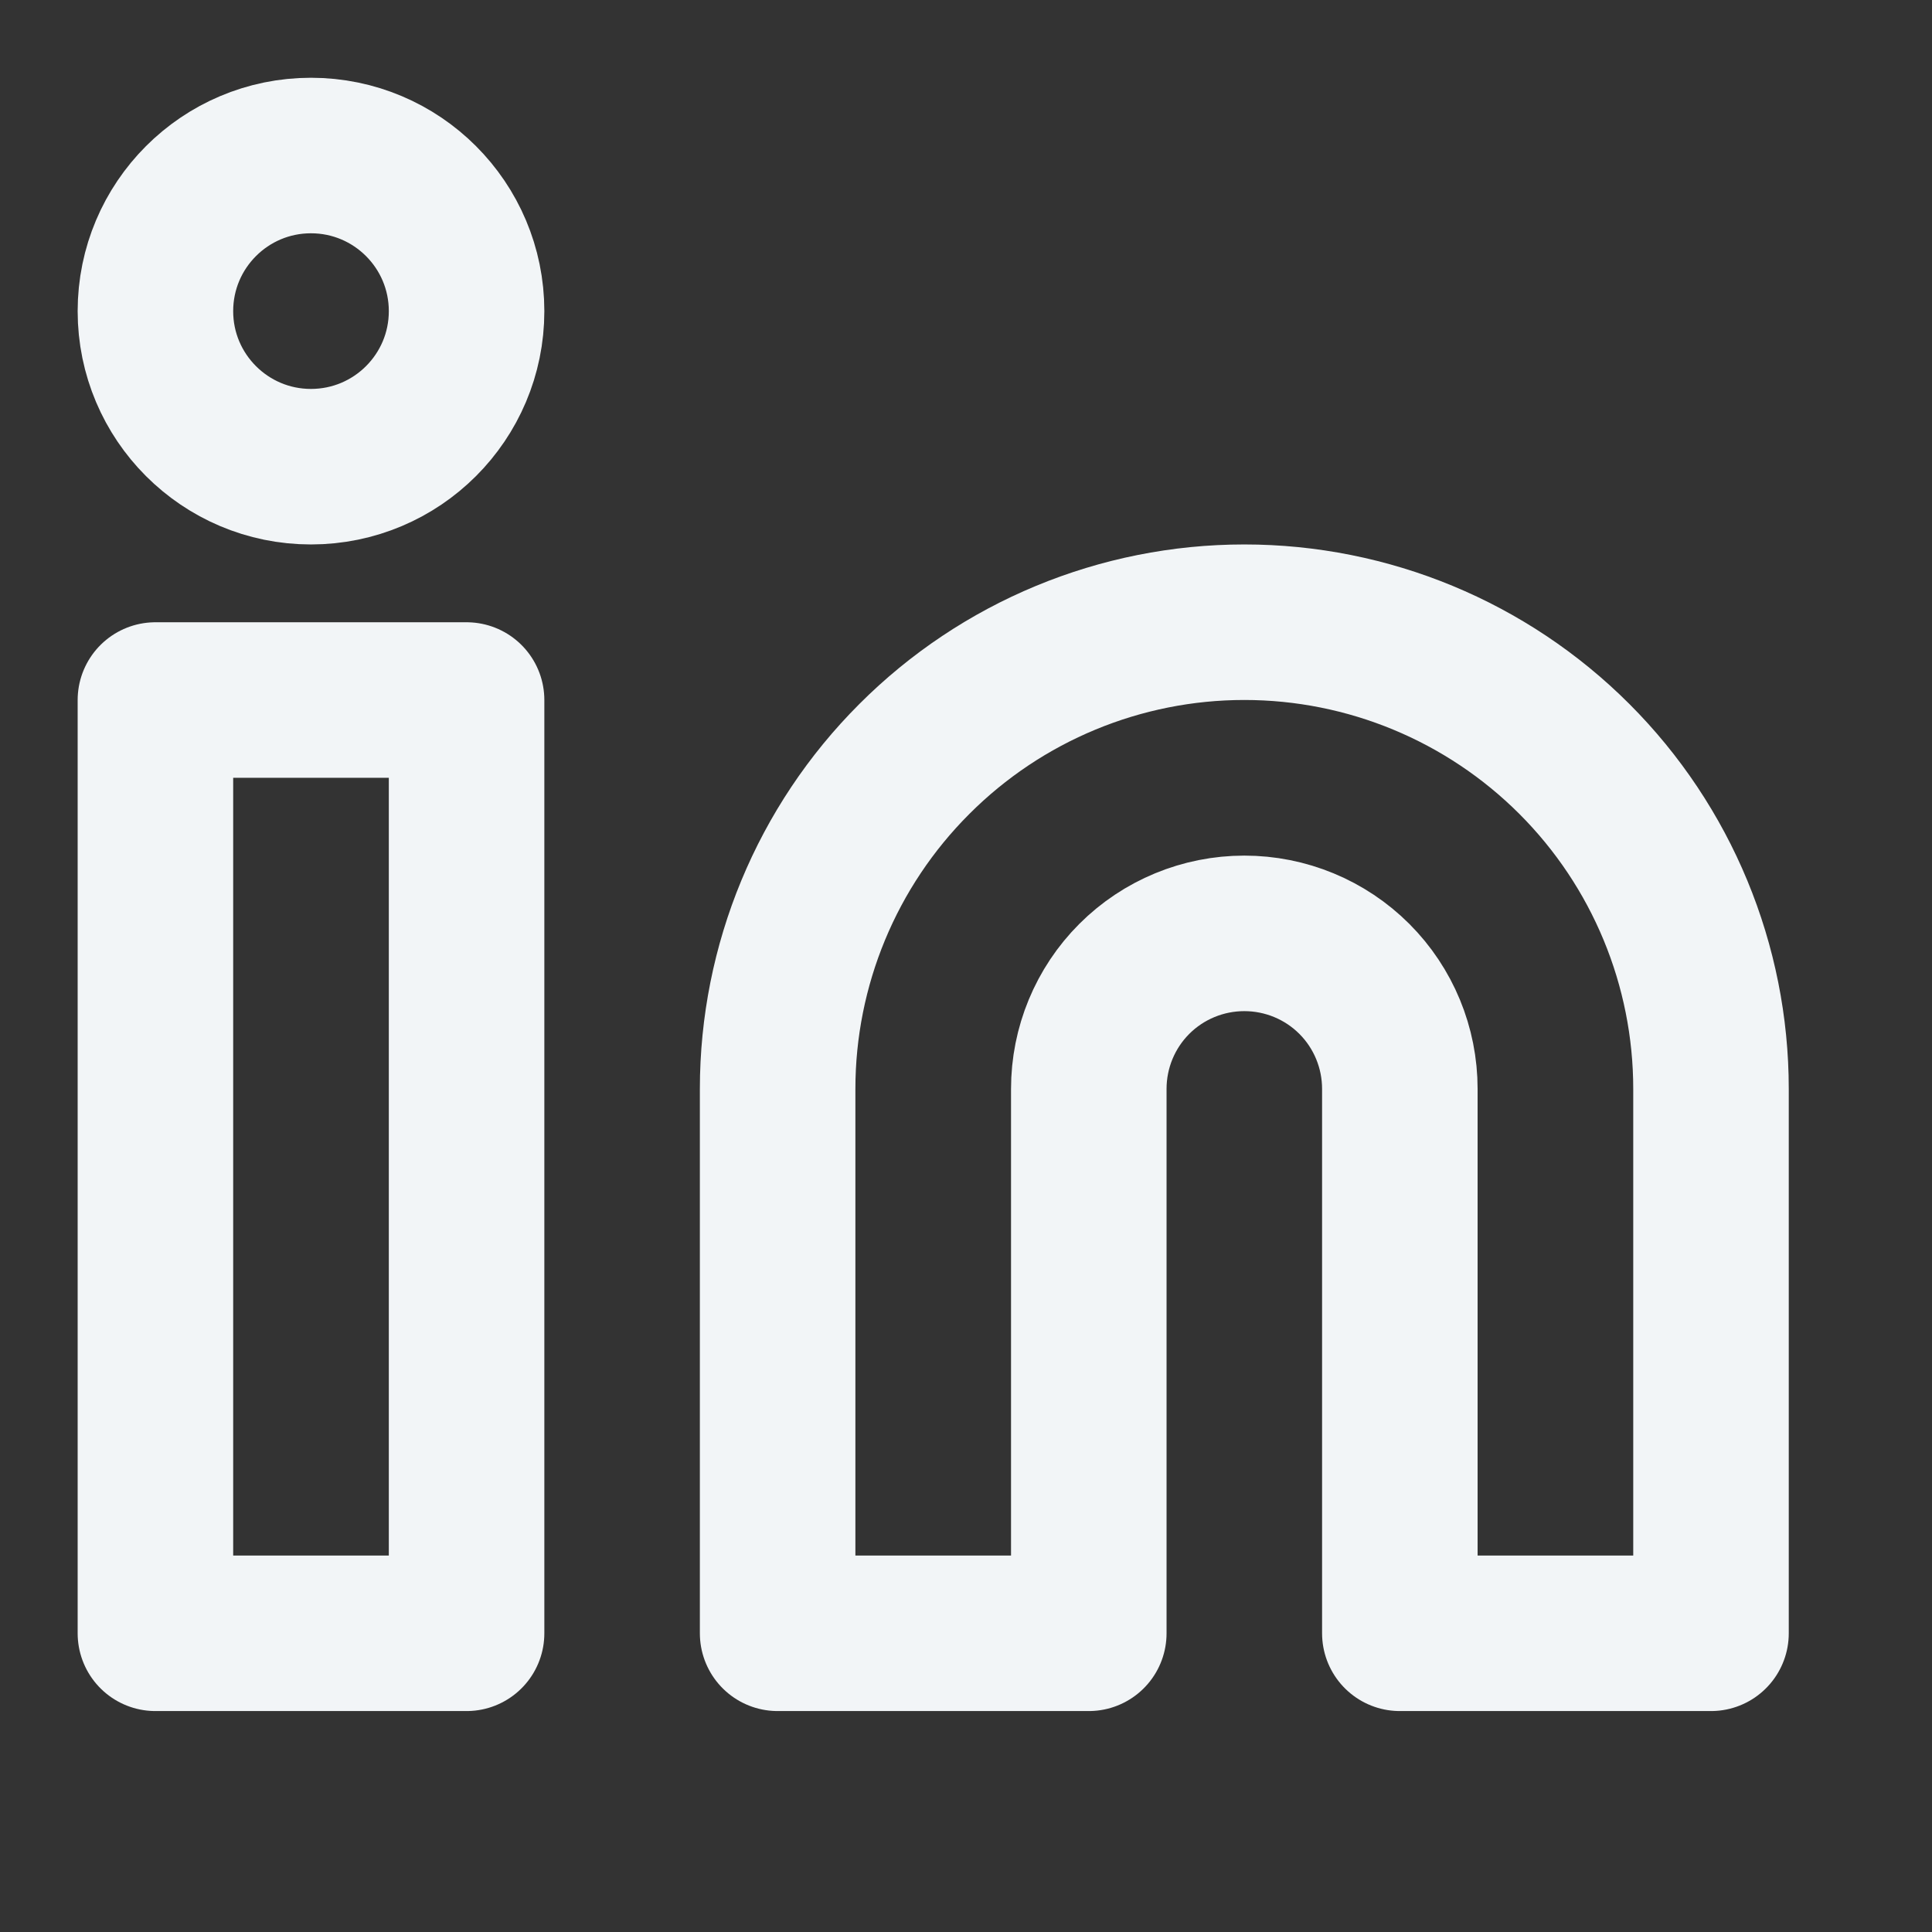 <?xml version="1.0" encoding="utf-8"?>
<svg xmlns="http://www.w3.org/2000/svg" fill="none" height="100%" overflow="visible" preserveAspectRatio="none" style="display: block;" viewBox="0 0 18 18" width="100%">
<rect x="0" y="0" width="18" height="18" fill="#333333" stroke="none"/>
<g id="lucide/linkedin">
<g id="Vector">
<path d="M11.593 5.797C12.746 5.797 13.852 6.255 14.668 7.071C15.483 7.886 15.941 8.992 15.941 10.145V15.217H13.042V10.145C13.042 9.761 12.89 9.392 12.618 9.12C12.346 8.848 11.977 8.696 11.593 8.696C11.209 8.696 10.84 8.848 10.568 9.12C10.296 9.392 10.144 9.761 10.144 10.145V15.217H7.245V10.145C7.245 8.992 7.703 7.886 8.519 7.071C9.334 6.255 10.44 5.797 11.593 5.797Z" stroke="#F2F5F7" stroke-linecap="round" stroke-linejoin="round" stroke-width="1.449"/>
<path d="M4.347 6.522H1.448V15.217H4.347V6.522Z" stroke="#F2F5F7" stroke-linecap="round" stroke-linejoin="round" stroke-width="1.449"/>
<path d="M2.897 4.348C3.698 4.348 4.347 3.699 4.347 2.899C4.347 2.098 3.698 1.449 2.897 1.449C2.097 1.449 1.448 2.098 1.448 2.899C1.448 3.699 2.097 4.348 2.897 4.348Z" stroke="#F2F5F7" stroke-linecap="round" stroke-linejoin="round" stroke-width="1.449"/>
</g>
</g>
</svg>